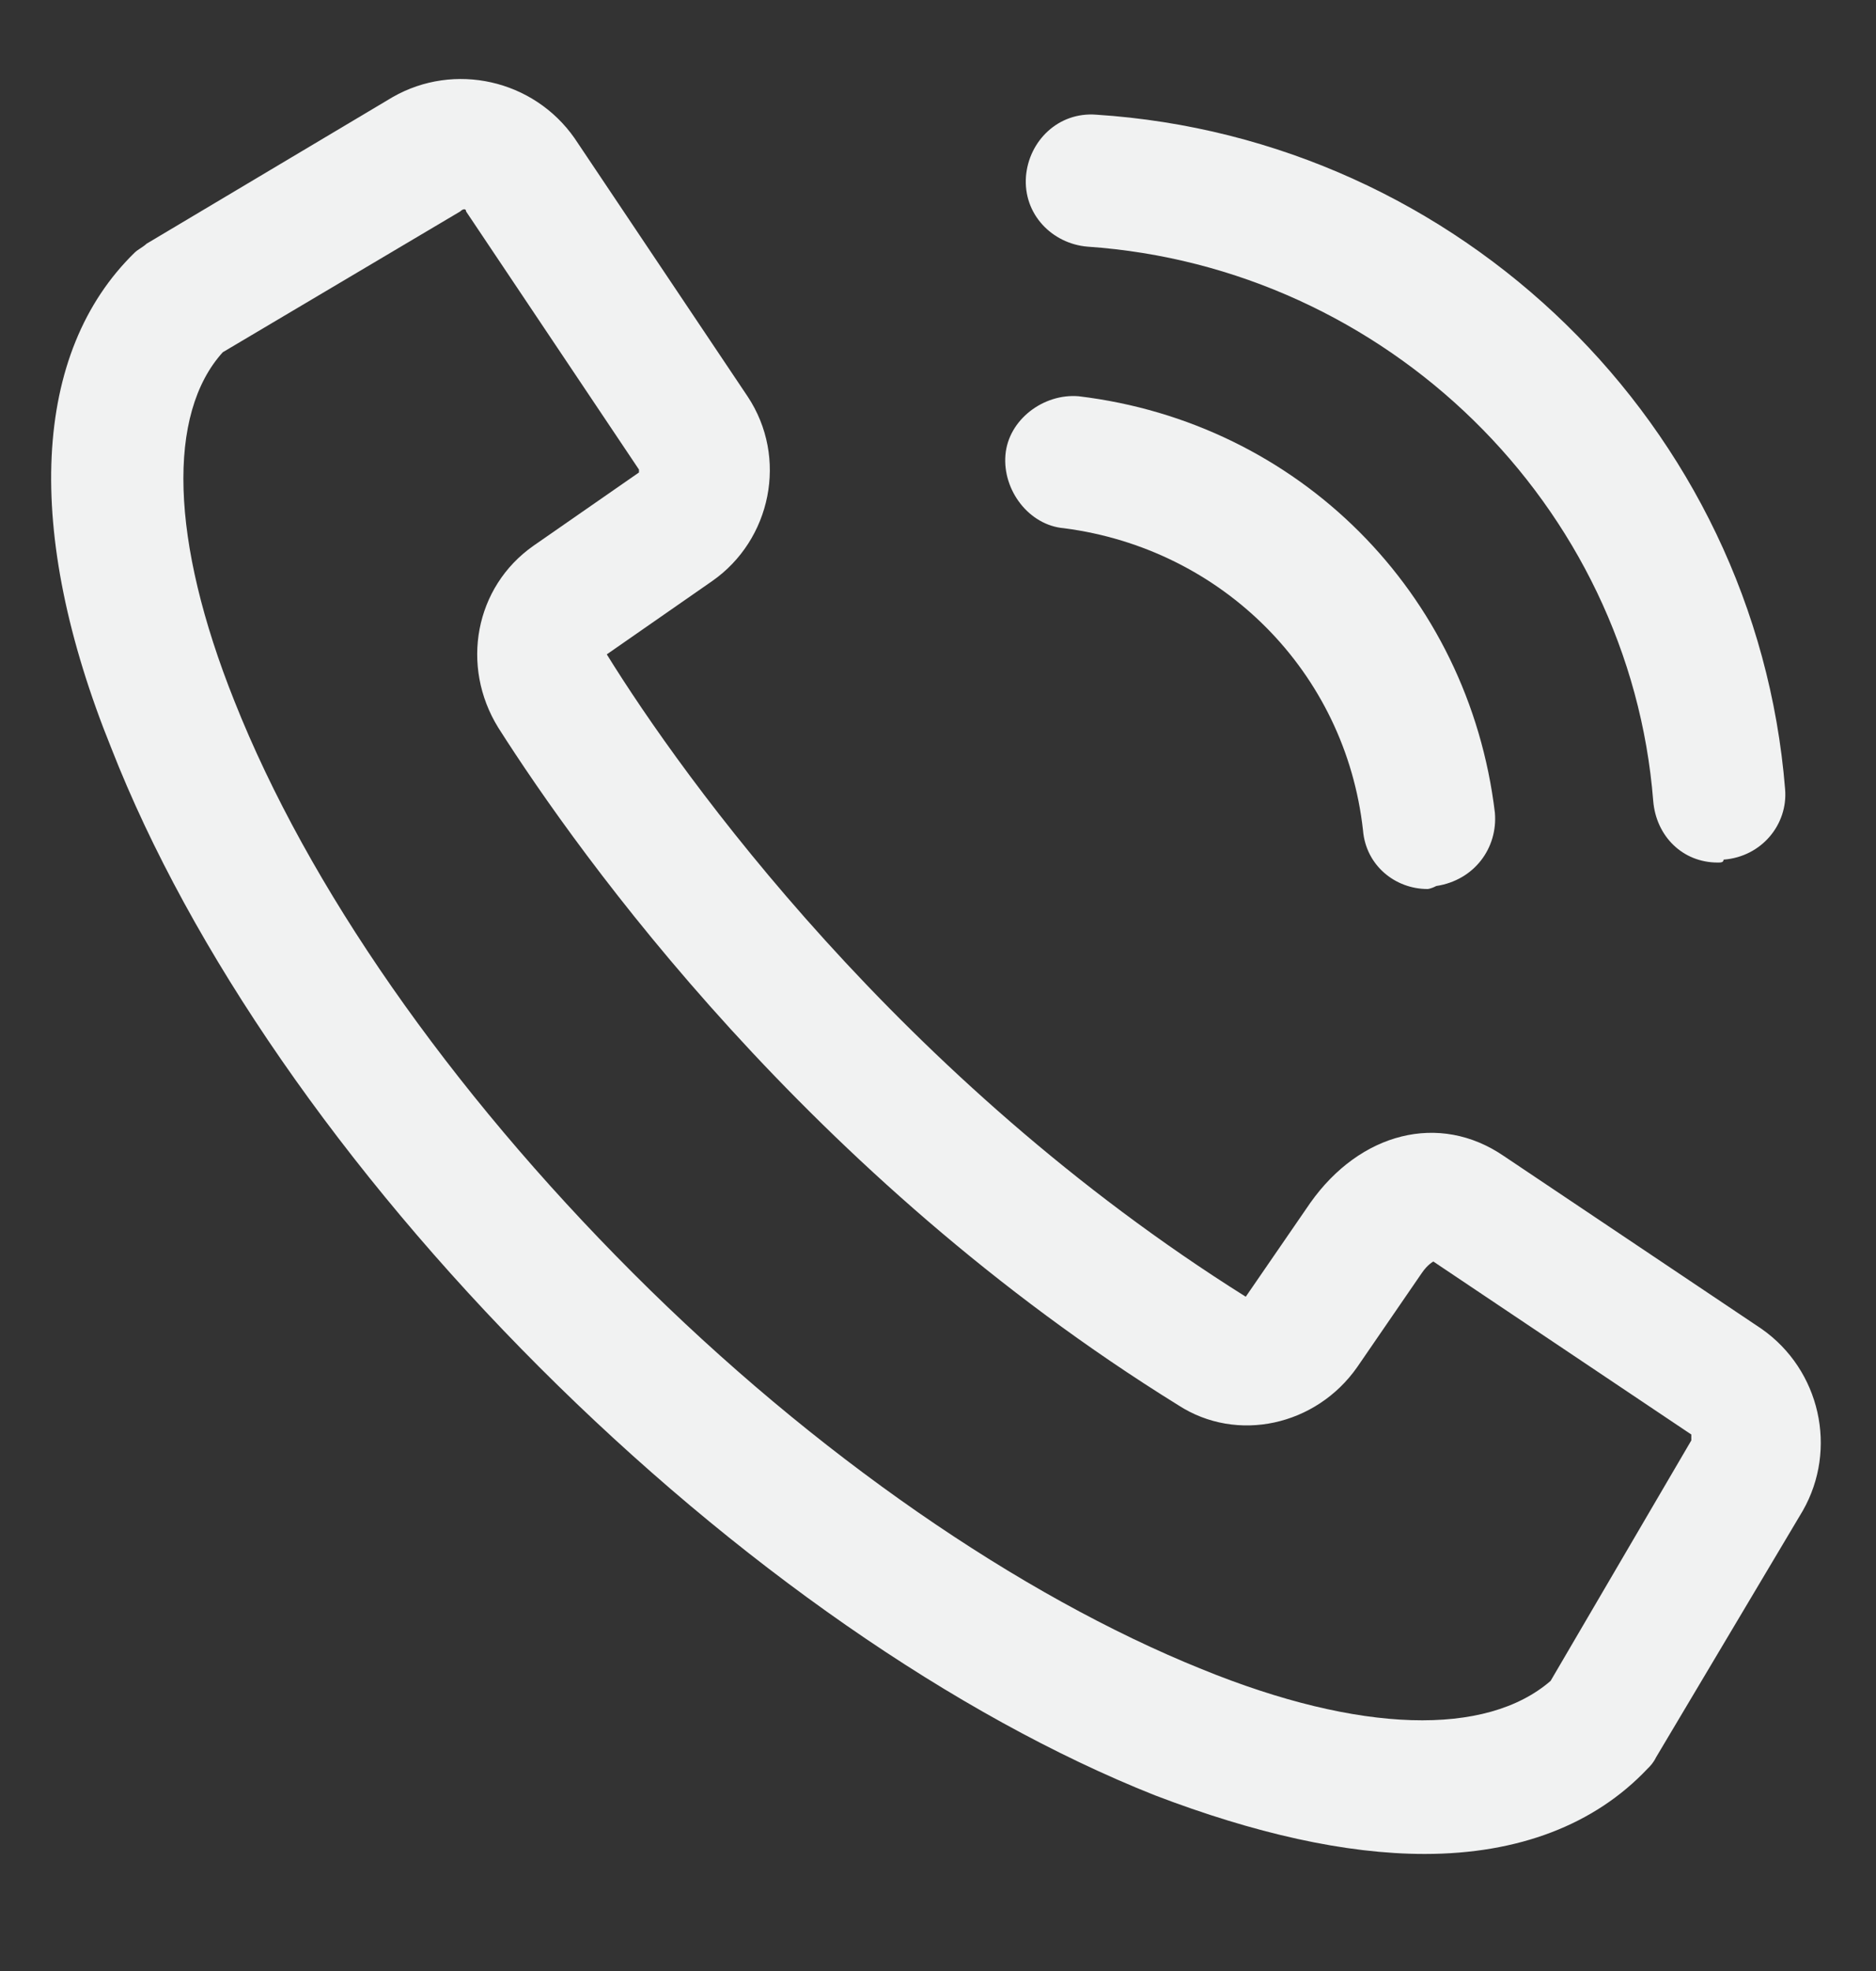 <svg width="20" height="21" viewBox="0 0 20 21" fill="none" xmlns="http://www.w3.org/2000/svg">
<rect x="0" y="0" width="20" height="21" fill="#333333" stroke="none"/>
<g clip-path="url(#clip0_10_5225)">
<path d="M15.188 19.753C14.344 19.753 13.375 19.534 12.312 19.128C10.188 18.284 7.844 16.659 5.75 14.566C3.656 12.472 2.031 10.128 1.187 7.972C0.25 5.659 0.344 3.753 1.437 2.69C1.469 2.659 1.531 2.628 1.562 2.597L4.187 1.034C4.844 0.659 5.687 0.847 6.125 1.472L7.969 4.222C8.406 4.878 8.219 5.753 7.594 6.19L6.469 6.972C7.281 8.284 9.594 11.503 13.281 13.816L13.969 12.816C14.5 12.066 15.344 11.847 16.031 12.316L18.781 14.159C19.406 14.597 19.594 15.441 19.219 16.097L17.656 18.722C17.625 18.784 17.594 18.816 17.562 18.847C17 19.441 16.188 19.753 15.188 19.753ZM2.375 3.753C1.781 4.409 1.812 5.753 2.5 7.472C3.281 9.44 4.781 11.597 6.75 13.566C8.687 15.503 10.875 17.003 12.812 17.784C14.5 18.472 15.844 18.503 16.531 17.909L18.031 15.347C18.031 15.316 18.031 15.316 18.031 15.284L15.281 13.441C15.281 13.441 15.219 13.472 15.156 13.566L14.469 14.566C14.031 15.191 13.188 15.378 12.562 14.972C8.625 12.534 6.187 9.128 5.312 7.753C4.906 7.097 5.062 6.253 5.687 5.815L6.812 5.034V5.003L4.969 2.253C4.969 2.222 4.937 2.222 4.906 2.253L2.375 3.753Z" fill="#F1F2F2"/>
<path d="M18.312 9.19C17.938 9.19 17.656 8.909 17.625 8.534C17.375 5.378 14.781 2.847 11.594 2.628C11.219 2.597 10.906 2.284 10.938 1.878C10.969 1.503 11.281 1.19 11.688 1.222C15.562 1.472 18.719 4.534 19.031 8.409C19.062 8.784 18.781 9.128 18.375 9.159C18.375 9.19 18.344 9.19 18.312 9.19Z" fill="#F1F2F2"/>
<path d="M15.219 9.472C14.875 9.472 14.562 9.222 14.531 8.847C14.344 7.159 13.031 5.847 11.344 5.628C10.969 5.597 10.687 5.222 10.719 4.847C10.75 4.472 11.125 4.19 11.5 4.222C13.844 4.503 15.656 6.315 15.937 8.659C15.969 9.034 15.719 9.378 15.312 9.44C15.25 9.472 15.219 9.472 15.219 9.472Z" fill="#F1F2F2"/>
</g>
<defs>
<clipPath id="clip0_10_5225">
<rect width="20" height="20" fill="white" transform="translate(0 0.284)"/>
</clipPath>
</defs>
</svg>
